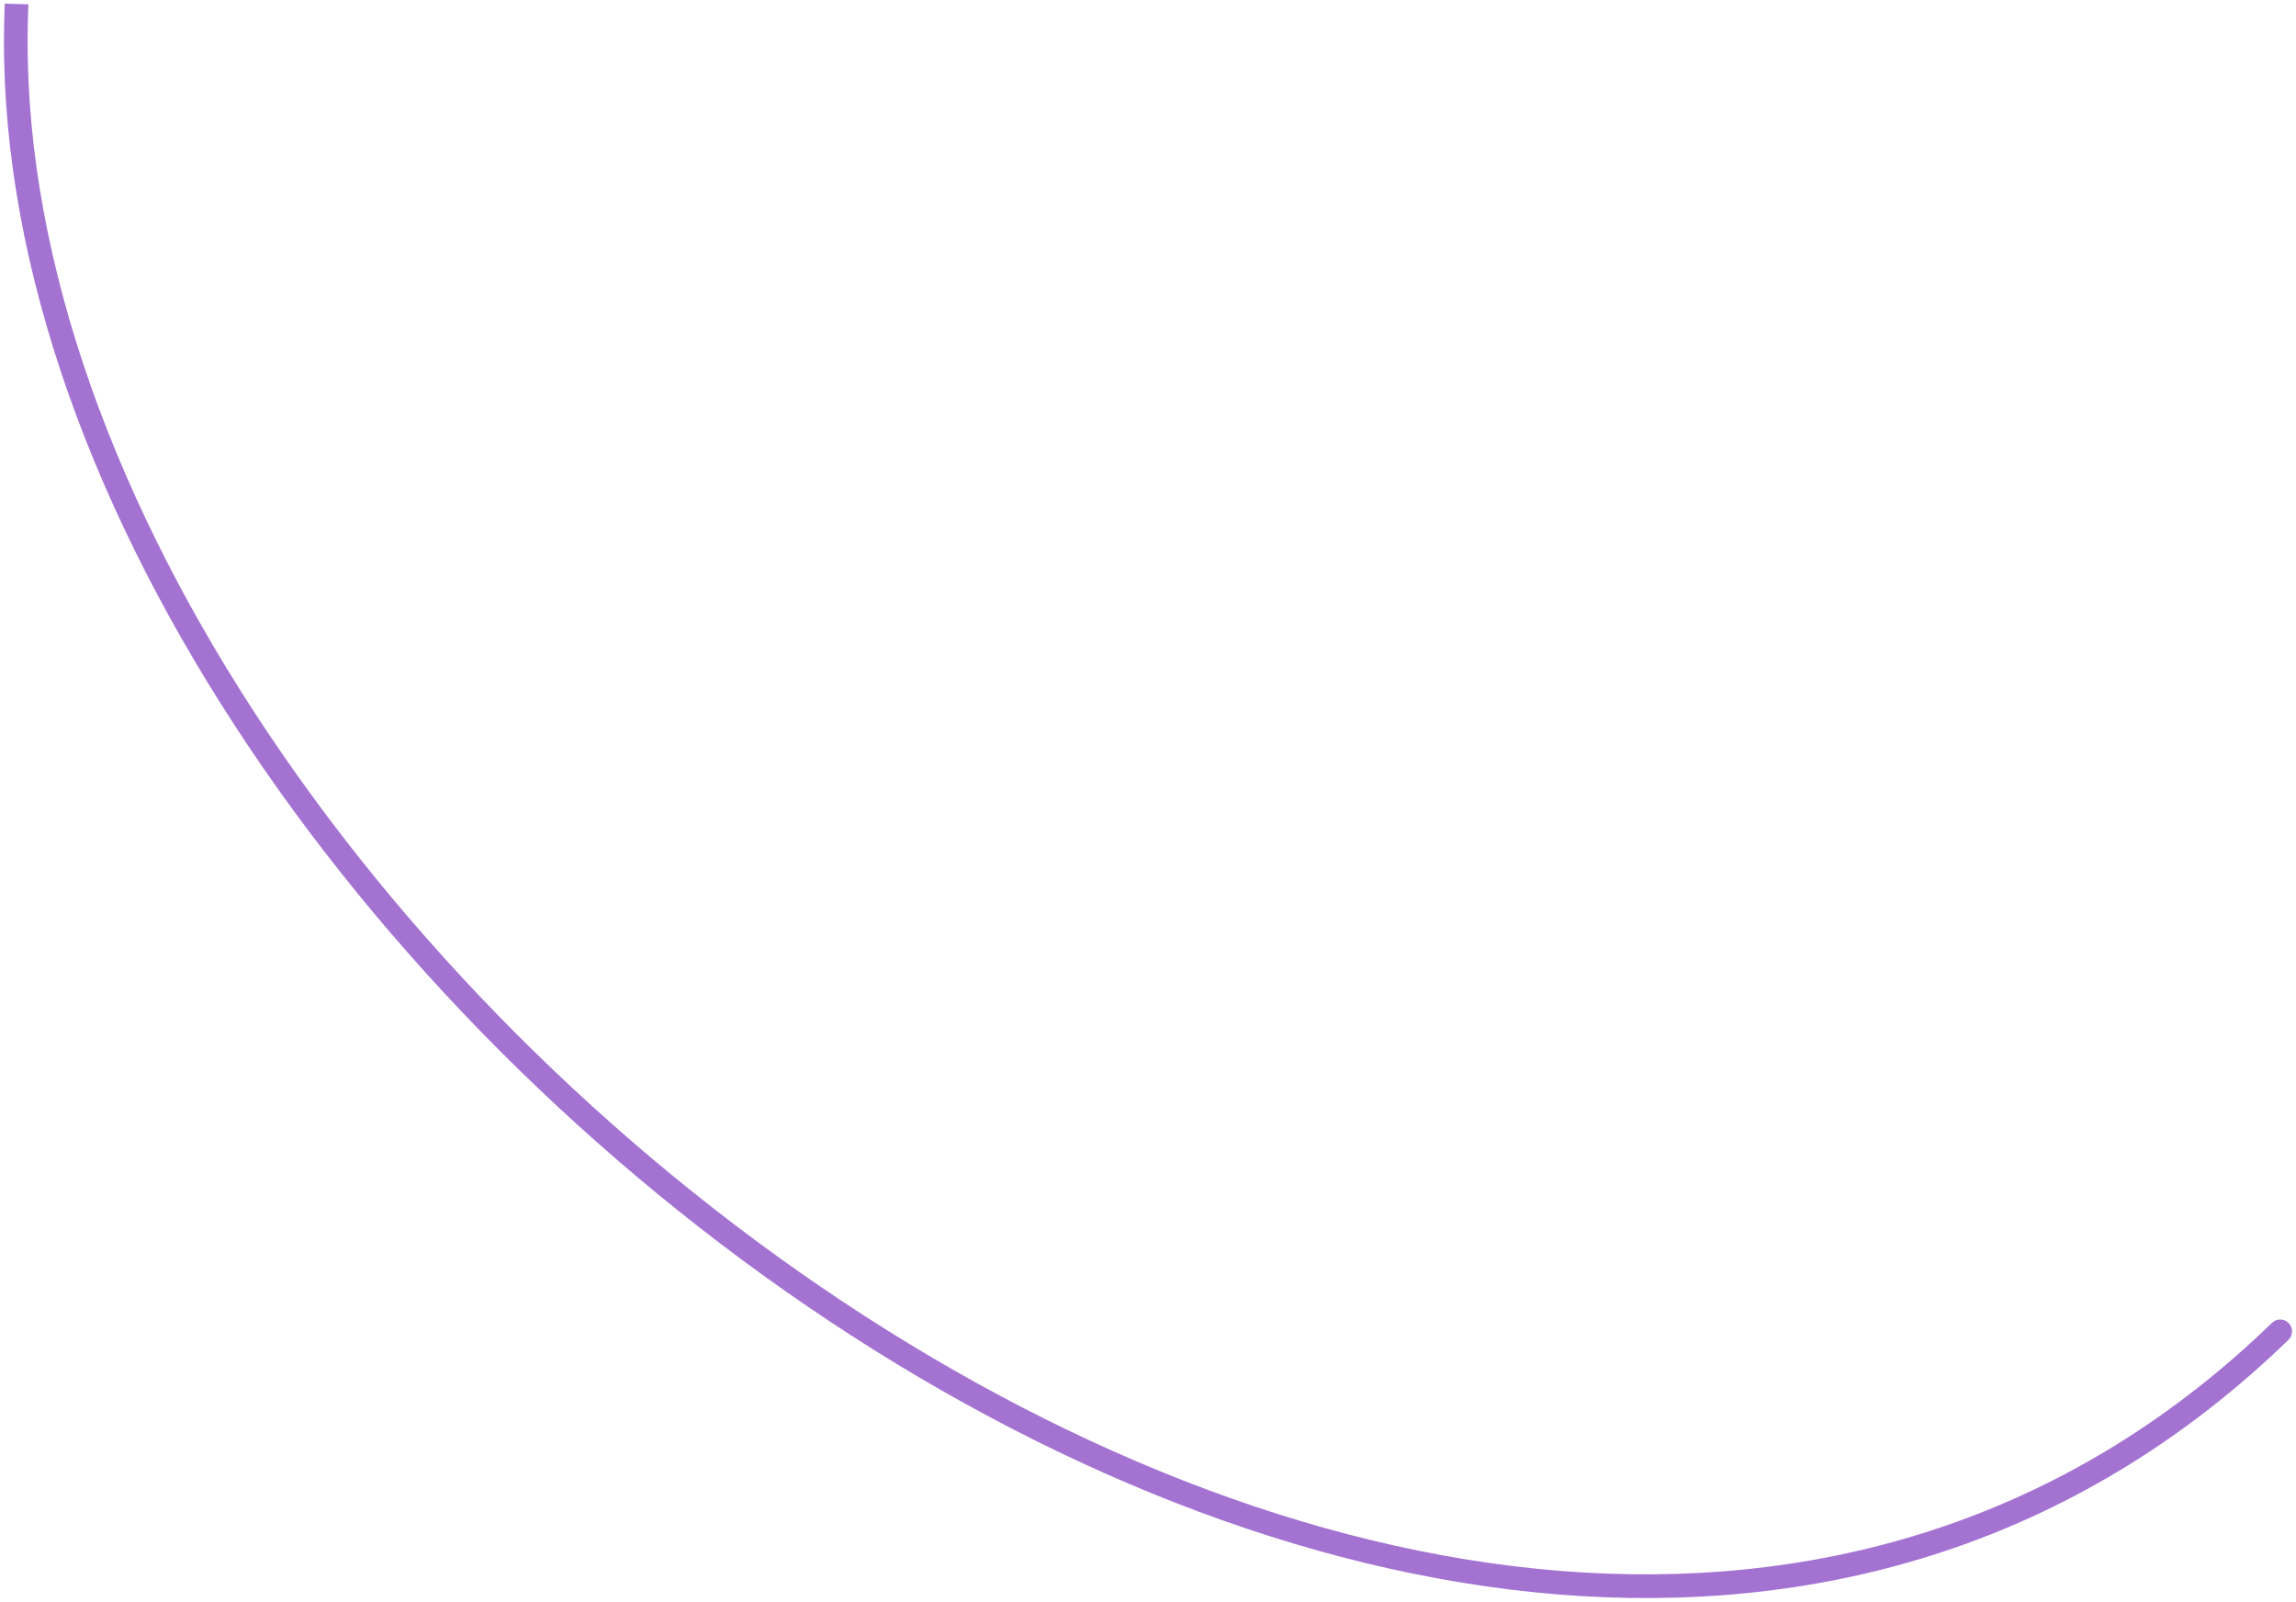 <?xml version="1.0" encoding="UTF-8"?> <svg xmlns="http://www.w3.org/2000/svg" width="291" height="203" viewBox="0 0 291 203" fill="none"><path d="M290.044 169.781C290.639 169.205 290.654 168.255 290.077 167.66C289.501 167.065 288.551 167.05 287.956 167.627L290.044 169.781ZM3.55 2.046L3.597 0.547L0.598 0.454L0.552 1.954L3.55 2.046ZM287.956 167.627C237.701 216.332 165.941 204.201 106.741 164.893C77.188 145.269 50.919 118.949 32.273 90.309C13.619 61.657 2.66 30.788 3.55 2.046L0.552 1.954C-0.364 31.494 10.89 62.964 29.759 91.946C48.636 120.941 75.2 147.551 105.082 167.392C164.754 207.014 238.274 219.954 290.044 169.781L287.956 167.627Z" fill="#A473D2"></path></svg> 